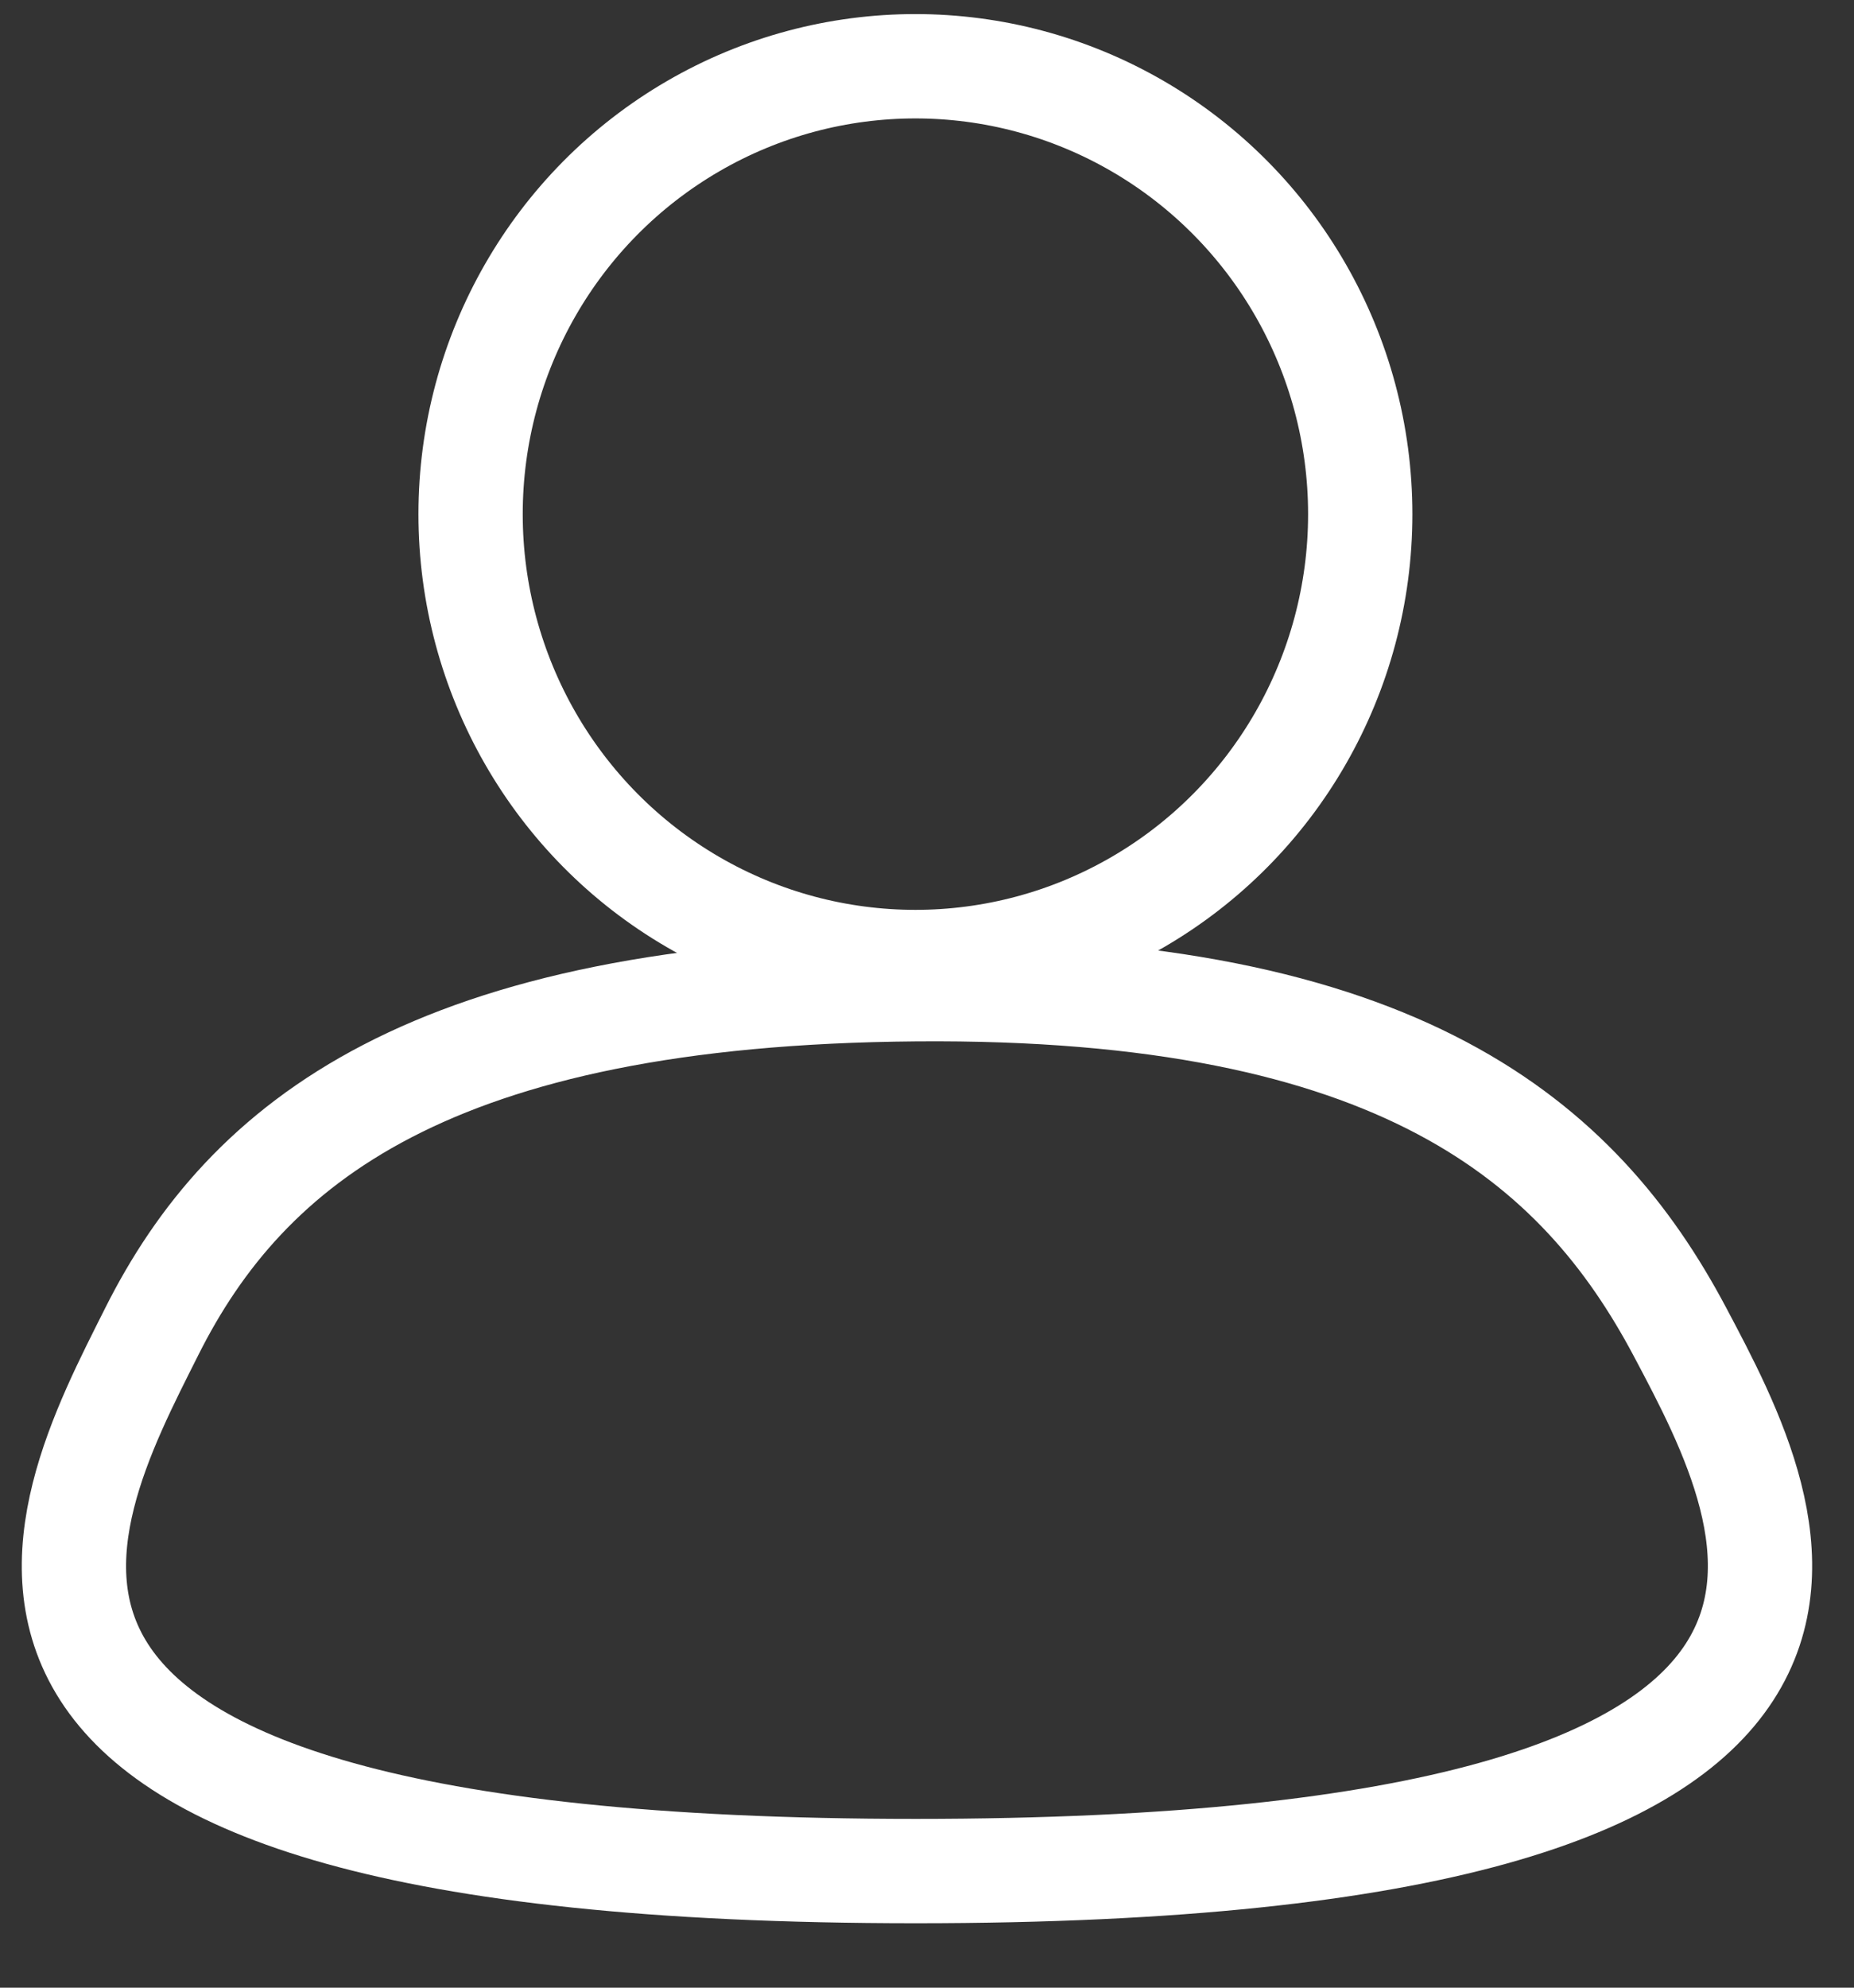 <?xml version="1.0" encoding="UTF-8"?>
<svg width="28px" height="30px" viewBox="0 0 28 30" version="1.1" xmlns="http://www.w3.org/2000/svg" xmlns:xlink="http://www.w3.org/1999/xlink">
    <rect x="0" y="0" width="28" height="30" fill="#333333" stroke="none"/>
    <!-- Generator: Sketch 58 (84663) - https://sketch.com -->
    <title>Group</title>
    <desc>Created with Sketch.</desc>
    <g id="Symbols" stroke="none" stroke-width="1" fill="none" fill-rule="evenodd">
        <g id="icons-right-copy" transform="translate(-63, 1)" stroke="#FFFFFF" stroke-width="1.575">
            <g id="Group-20">
                <g id="ico/profil" transform="translate(64, 0)">
                    <g id="Group">
                        <ellipse id="Oval" cx="12.825" cy="6.76" rx="6.718" ry="6.76"></ellipse>
                        <path d="M12.83,27.24 C28.695,27.24 25.885,21.953 24.37,19.099 C22.854,16.244 20.148,13.869 12.83,13.93 C5.512,13.99 2.723,16.244 1.291,19.099 C-0.142,21.953 -3.035,27.24 12.83,27.24 Z" id="Oval-Copy"></path>
                    </g>
                </g>
            </g>
        </g>
    </g>
</svg>